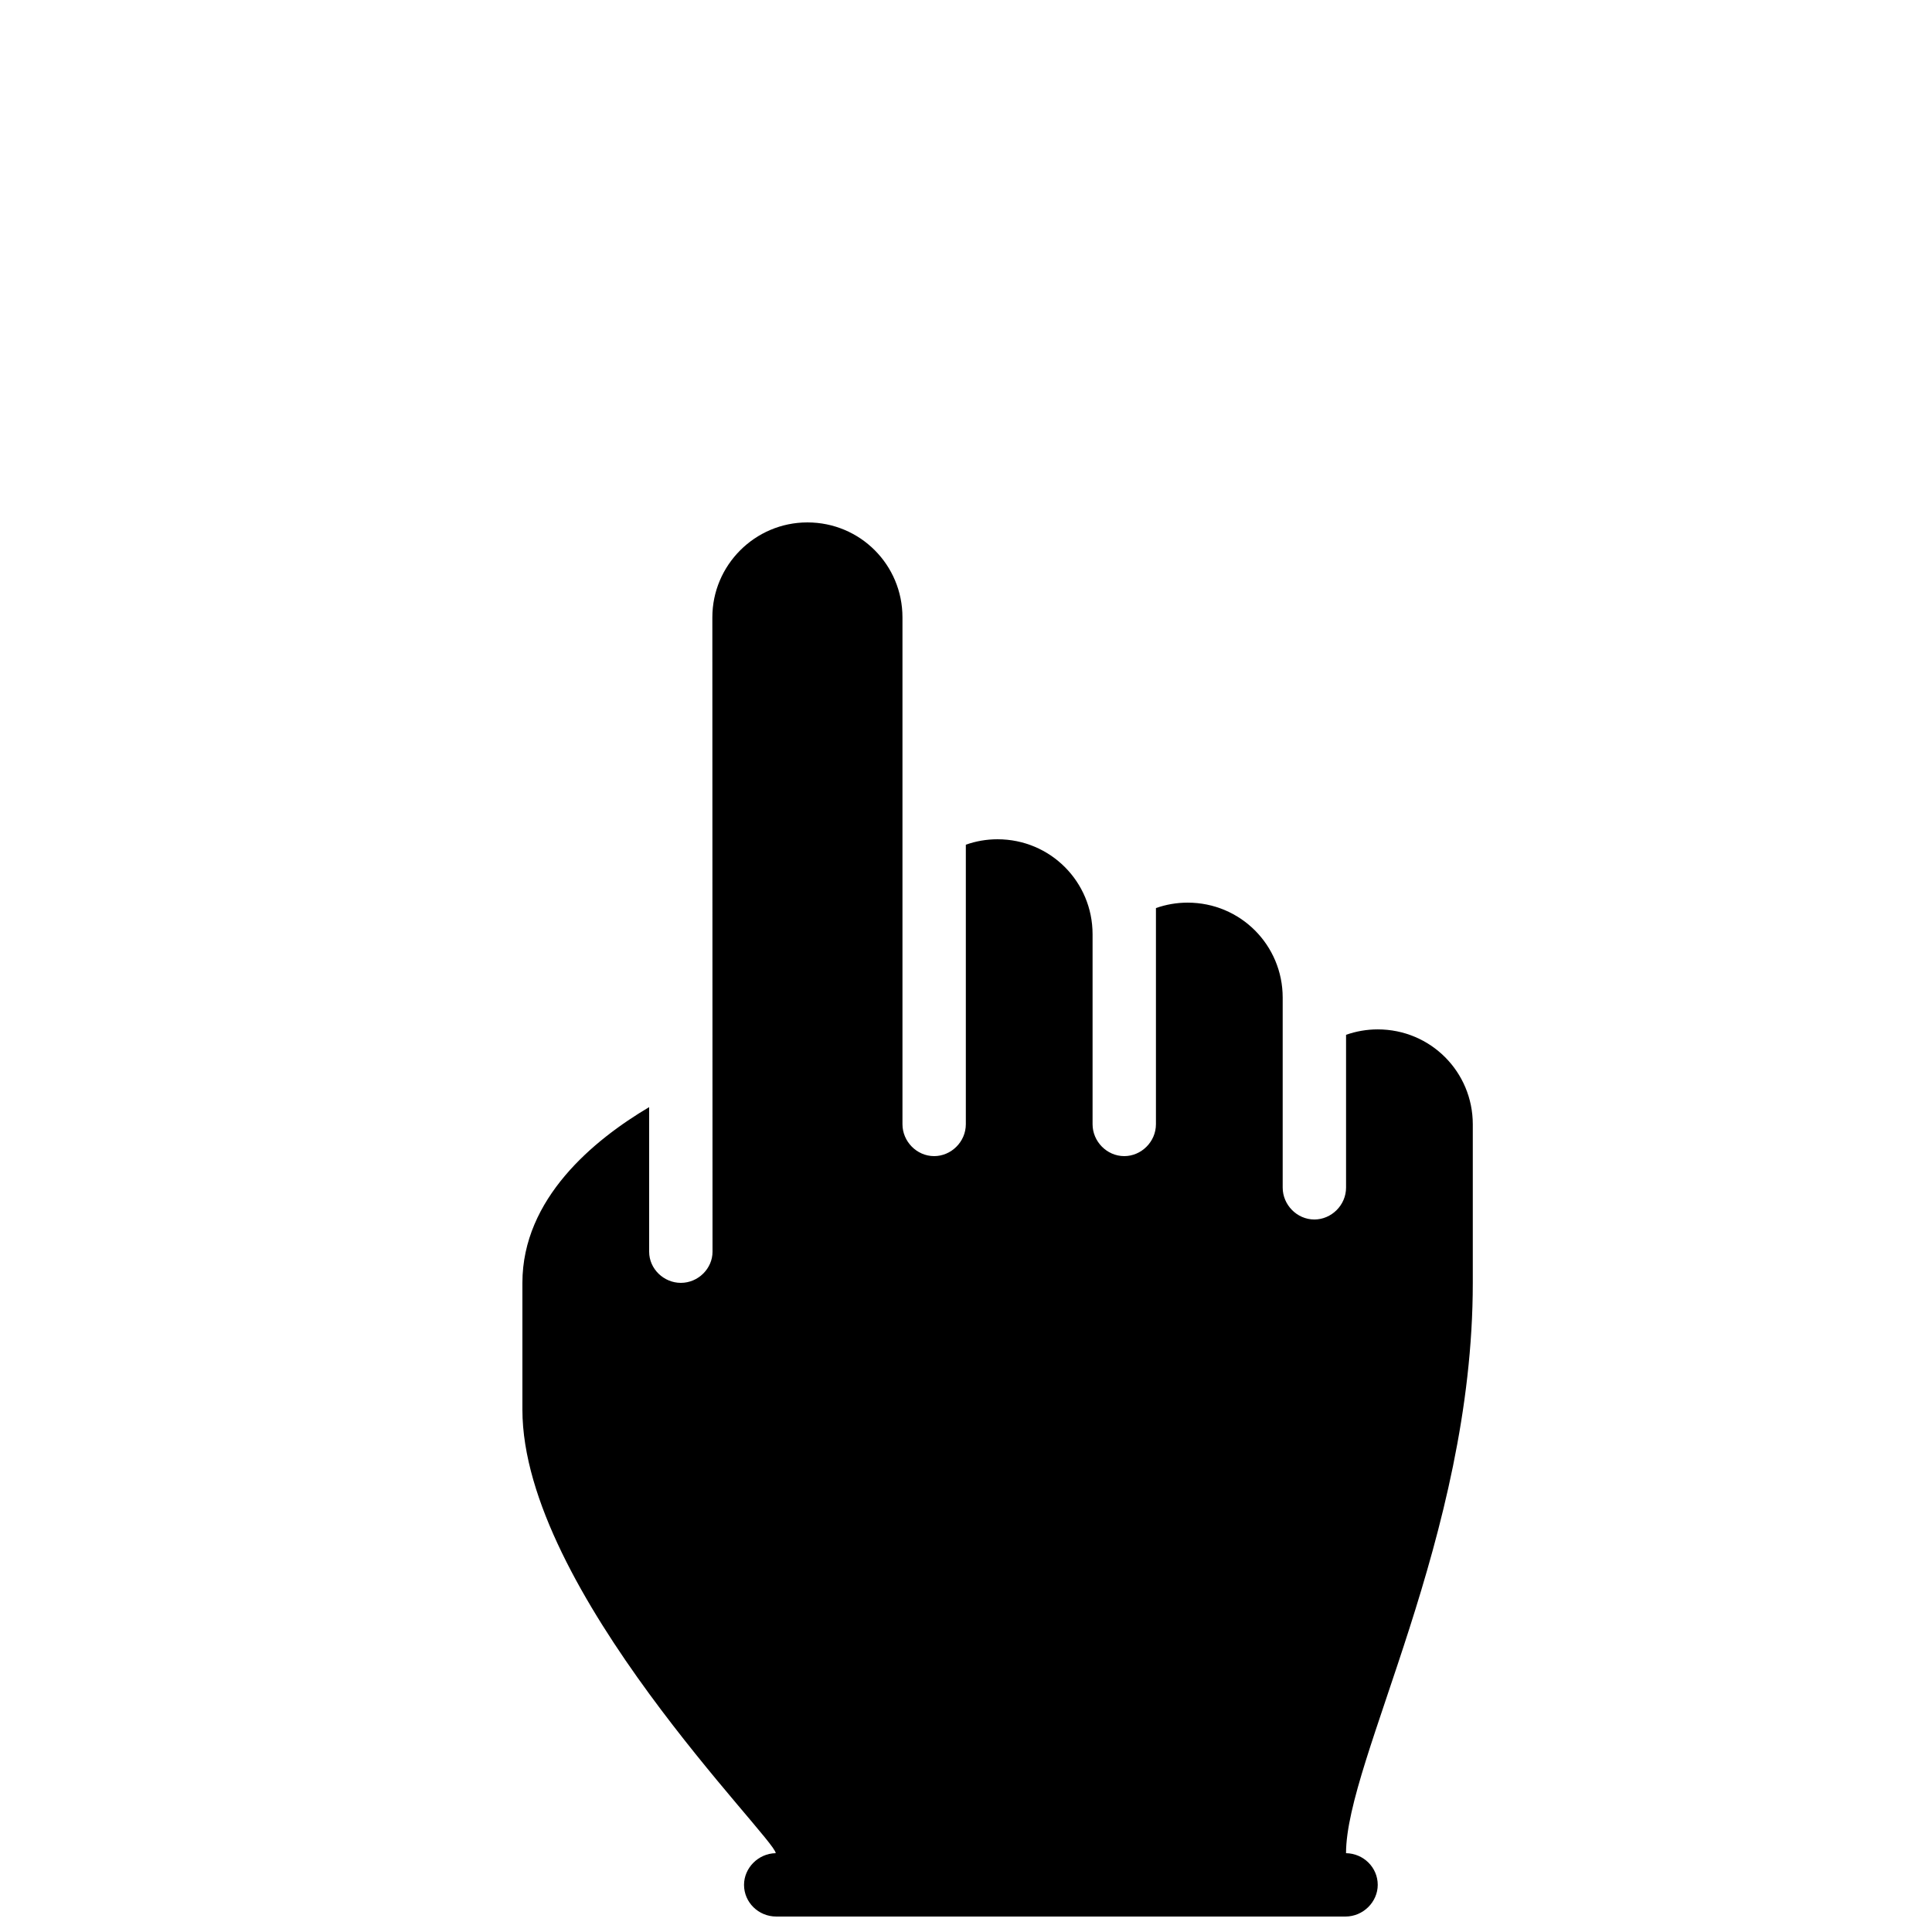 <?xml version="1.0" encoding="UTF-8"?>
<!-- Uploaded to: SVG Repo, www.svgrepo.com, Generator: SVG Repo Mixer Tools -->
<svg width="800px" height="800px" version="1.1" viewBox="144 144 512 512" xmlns="http://www.w3.org/2000/svg">
 <defs>
  <clipPath id="a">
   <path d="m282 282h253v369.9h-253z"/>
  </clipPath>
 </defs>
 <g clip-path="url(#a)">
  <path d="m332.78 307.61c0-13.824 11.277-25.164 25.191-25.164 14.008 0 25.191 11.266 25.191 25.164v134.32c0 4.543 3.758 8.453 8.395 8.453 4.504 0 8.398-3.785 8.398-8.453v-74.074c2.625-0.934 5.453-1.441 8.395-1.441 14.012 0 25.191 11.266 25.191 25.16v50.355c0 4.543 3.762 8.453 8.398 8.453 4.5 0 8.395-3.785 8.395-8.453v-57.281c2.629-0.934 5.453-1.441 8.398-1.441 14.008 0 25.191 11.266 25.191 25.164v50.352c0 4.543 3.758 8.453 8.395 8.453 4.504 0 8.398-3.785 8.398-8.453v-40.488c2.625-0.93 5.453-1.438 8.395-1.438 14.012 0 25.191 11.266 25.191 25.16v42.012c0 67.363-33.586 126.45-33.594 151.14 4.664 0.082 8.402 3.809 8.402 8.398 0 4.5-3.832 8.395-8.559 8.395h-150.82c-4.738 0-8.559-3.758-8.559-8.395 0-4.453 3.746-8.312 8.395-8.398 0-3.832-67.129-69.77-67.129-117.55v-33.59c0-22.355 18.945-37.895 33.59-46.57v38.328c0 4.551 3.894 8.242 8.395 8.242 4.641 0 8.398-3.824 8.398-8.242z" fill-rule="evenodd"/>
 </g>
</svg>